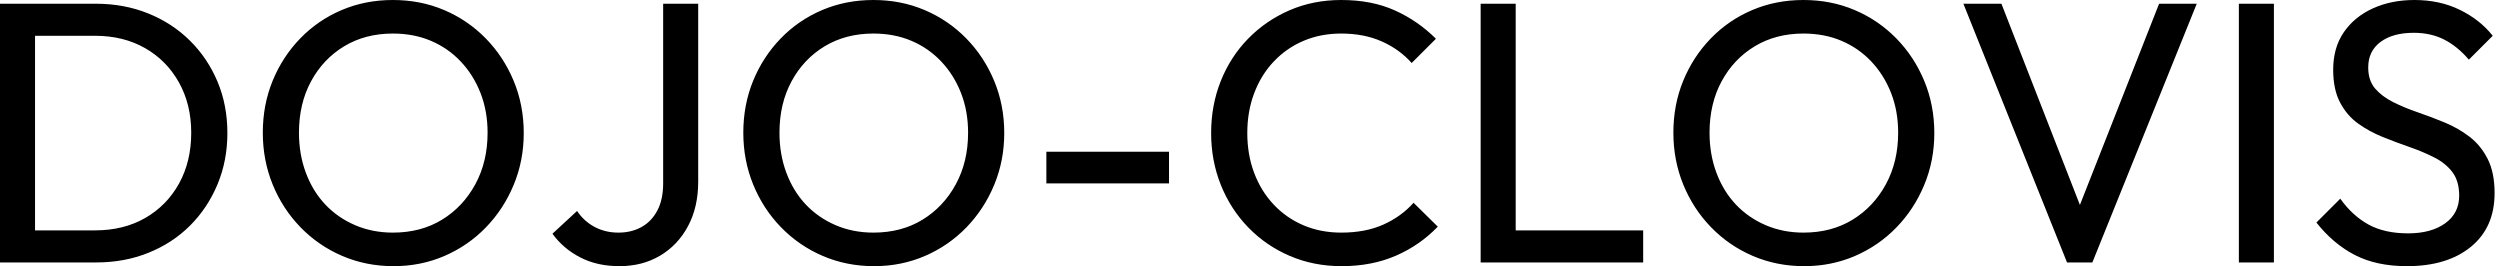 <svg baseProfile="full" height="28" version="1.1" viewBox="0 0 263 28" width="263" xmlns="http://www.w3.org/2000/svg" xmlns:ev="http://www.w3.org/2001/xml-events" xmlns:xlink="http://www.w3.org/1999/xlink"><defs /><g><path d="M5.647 27.608V24.235H13.216Q16.235 24.235 18.51 22.922Q20.784 21.608 22.059 19.294Q23.333 16.98 23.333 13.961Q23.333 10.98 22.039 8.667Q20.745 6.353 18.471 5.059Q16.196 3.765 13.216 3.765H5.686V0.392H13.294Q16.275 0.392 18.804 1.412Q21.333 2.431 23.196 4.275Q25.059 6.118 26.098 8.588Q27.137 11.059 27.137 14Q27.137 16.902 26.098 19.392Q25.059 21.882 23.216 23.725Q21.373 25.569 18.843 26.588Q16.314 27.608 13.373 27.608ZM3.216 27.608V0.392H6.902V27.608Z M44.627 28.0Q41.725 28.0 39.216 26.922Q36.706 25.843 34.824 23.902Q32.941 21.961 31.902 19.412Q30.863 16.863 30.863 13.961Q30.863 11.02 31.902 8.49Q32.941 5.961 34.804 4.039Q36.667 2.118 39.157 1.059Q41.647 0.0 44.549 0.0Q47.451 0.0 49.941 1.059Q52.431 2.118 54.314 4.039Q56.196 5.961 57.255 8.51Q58.314 11.059 58.314 14Q58.314 16.902 57.255 19.451Q56.196 22.0 54.333 23.922Q52.471 25.843 49.98 26.922Q47.49 28.0 44.627 28.0ZM44.549 24.471Q47.49 24.471 49.706 23.118Q51.922 21.765 53.216 19.392Q54.51 17.02 54.51 13.961Q54.51 11.686 53.765 9.784Q53.02 7.882 51.686 6.471Q50.353 5.059 48.549 4.294Q46.745 3.529 44.549 3.529Q41.647 3.529 39.431 4.863Q37.216 6.196 35.941 8.549Q34.667 10.902 34.667 13.961Q34.667 16.235 35.392 18.176Q36.118 20.118 37.431 21.51Q38.745 22.902 40.569 23.686Q42.392 24.471 44.549 24.471Z M68.392 28.0Q66.039 28.0 64.255 27.078Q62.471 26.157 61.333 24.588L63.922 22.196Q64.667 23.294 65.784 23.882Q66.902 24.471 68.275 24.471Q69.647 24.471 70.706 23.882Q71.765 23.294 72.373 22.137Q72.98 20.98 72.98 19.294V0.392H76.667V19.098Q76.667 21.804 75.588 23.804Q74.51 25.804 72.647 26.902Q70.784 28.0 68.392 28.0Z M95.176 28.0Q92.275 28.0 89.765 26.922Q87.255 25.843 85.373 23.902Q83.49 21.961 82.451 19.412Q81.412 16.863 81.412 13.961Q81.412 11.02 82.451 8.49Q83.49 5.961 85.353 4.039Q87.216 2.118 89.706 1.059Q92.196 0.0 95.098 0.0Q98.0 0.0 100.49 1.059Q102.98 2.118 104.863 4.039Q106.745 5.961 107.804 8.51Q108.863 11.059 108.863 14Q108.863 16.902 107.804 19.451Q106.745 22.0 104.882 23.922Q103.02 25.843 100.529 26.922Q98.039 28.0 95.176 28.0ZM95.098 24.471Q98.039 24.471 100.255 23.118Q102.471 21.765 103.765 19.392Q105.059 17.02 105.059 13.961Q105.059 11.686 104.314 9.784Q103.569 7.882 102.235 6.471Q100.902 5.059 99.098 4.294Q97.294 3.529 95.098 3.529Q92.196 3.529 89.98 4.863Q87.765 6.196 86.49 8.549Q85.216 10.902 85.216 13.961Q85.216 16.235 85.941 18.176Q86.667 20.118 87.98 21.51Q89.294 22.902 91.118 23.686Q92.941 24.471 95.098 24.471Z M113.294 19.294V15.961H126.196V19.294Z M144.353 28.0Q141.412 28.0 138.902 26.922Q136.392 25.843 134.529 23.922Q132.667 22.0 131.647 19.451Q130.627 16.902 130.627 14Q130.627 11.059 131.647 8.51Q132.667 5.961 134.529 4.059Q136.392 2.157 138.882 1.078Q141.373 0.0 144.314 0.0Q147.529 0.0 149.961 1.098Q152.392 2.196 154.275 4.078L151.725 6.627Q150.431 5.176 148.569 4.353Q146.706 3.529 144.314 3.529Q142.157 3.529 140.353 4.294Q138.549 5.059 137.216 6.471Q135.882 7.882 135.157 9.804Q134.431 11.725 134.431 14Q134.431 16.275 135.157 18.196Q135.882 20.118 137.216 21.529Q138.549 22.941 140.353 23.706Q142.157 24.471 144.314 24.471Q146.863 24.471 148.745 23.627Q150.627 22.784 151.922 21.333L154.471 23.843Q152.588 25.804 150.059 26.902Q147.529 28.0 144.353 28.0Z M158.98 27.608V0.392H162.667V27.608ZM161.49 27.608V24.235H176.078V27.608Z M193.02 28.0Q190.118 28.0 187.608 26.922Q185.098 25.843 183.216 23.902Q181.333 21.961 180.294 19.412Q179.255 16.863 179.255 13.961Q179.255 11.02 180.294 8.49Q181.333 5.961 183.196 4.039Q185.059 2.118 187.549 1.059Q190.039 0.0 192.941 0.0Q195.843 0.0 198.333 1.059Q200.824 2.118 202.706 4.039Q204.588 5.961 205.647 8.51Q206.706 11.059 206.706 14Q206.706 16.902 205.647 19.451Q204.588 22.0 202.725 23.922Q200.863 25.843 198.373 26.922Q195.882 28.0 193.02 28.0ZM192.941 24.471Q195.882 24.471 198.098 23.118Q200.314 21.765 201.608 19.392Q202.902 17.02 202.902 13.961Q202.902 11.686 202.157 9.784Q201.412 7.882 200.078 6.471Q198.745 5.059 196.941 4.294Q195.137 3.529 192.941 3.529Q190.039 3.529 187.824 4.863Q185.608 6.196 184.333 8.549Q183.059 10.902 183.059 13.961Q183.059 16.235 183.784 18.176Q184.51 20.118 185.824 21.51Q187.137 22.902 188.961 23.686Q190.784 24.471 192.941 24.471Z M220.667 27.608 209.765 0.392H213.765L222.745 23.412H221.294L230.353 0.392H234.314L223.333 27.608Z M238.745 27.608V0.392H242.431V27.608Z M256.431 28.0Q253.216 28.0 250.941 26.824Q248.667 25.647 246.902 23.412L249.412 20.902Q250.706 22.706 252.392 23.627Q254.078 24.549 256.549 24.549Q258.98 24.549 260.451 23.49Q261.922 22.431 261.922 20.588Q261.922 19.059 261.216 18.118Q260.51 17.176 259.314 16.569Q258.118 15.961 256.706 15.471Q255.294 14.98 253.882 14.412Q252.471 13.843 251.294 13Q250.118 12.157 249.392 10.784Q248.667 9.412 248.667 7.333Q248.667 5.02 249.784 3.392Q250.902 1.765 252.843 0.882Q254.784 0.0 257.216 0.0Q259.882 0.0 262.0 1.039Q264.118 2.078 265.451 3.765L262.941 6.275Q261.725 4.863 260.333 4.157Q258.941 3.451 257.137 3.451Q254.941 3.451 253.647 4.412Q252.353 5.373 252.353 7.098Q252.353 8.471 253.078 9.314Q253.804 10.157 254.98 10.745Q256.157 11.333 257.588 11.824Q259.02 12.314 260.431 12.902Q261.843 13.49 263.02 14.392Q264.196 15.294 264.922 16.725Q265.647 18.157 265.647 20.314Q265.647 23.922 263.157 25.961Q260.667 28.0 256.431 28.0Z " fill="rgb(0,0,0)" transform="translate(-3.216, 0)" /></g></svg>
